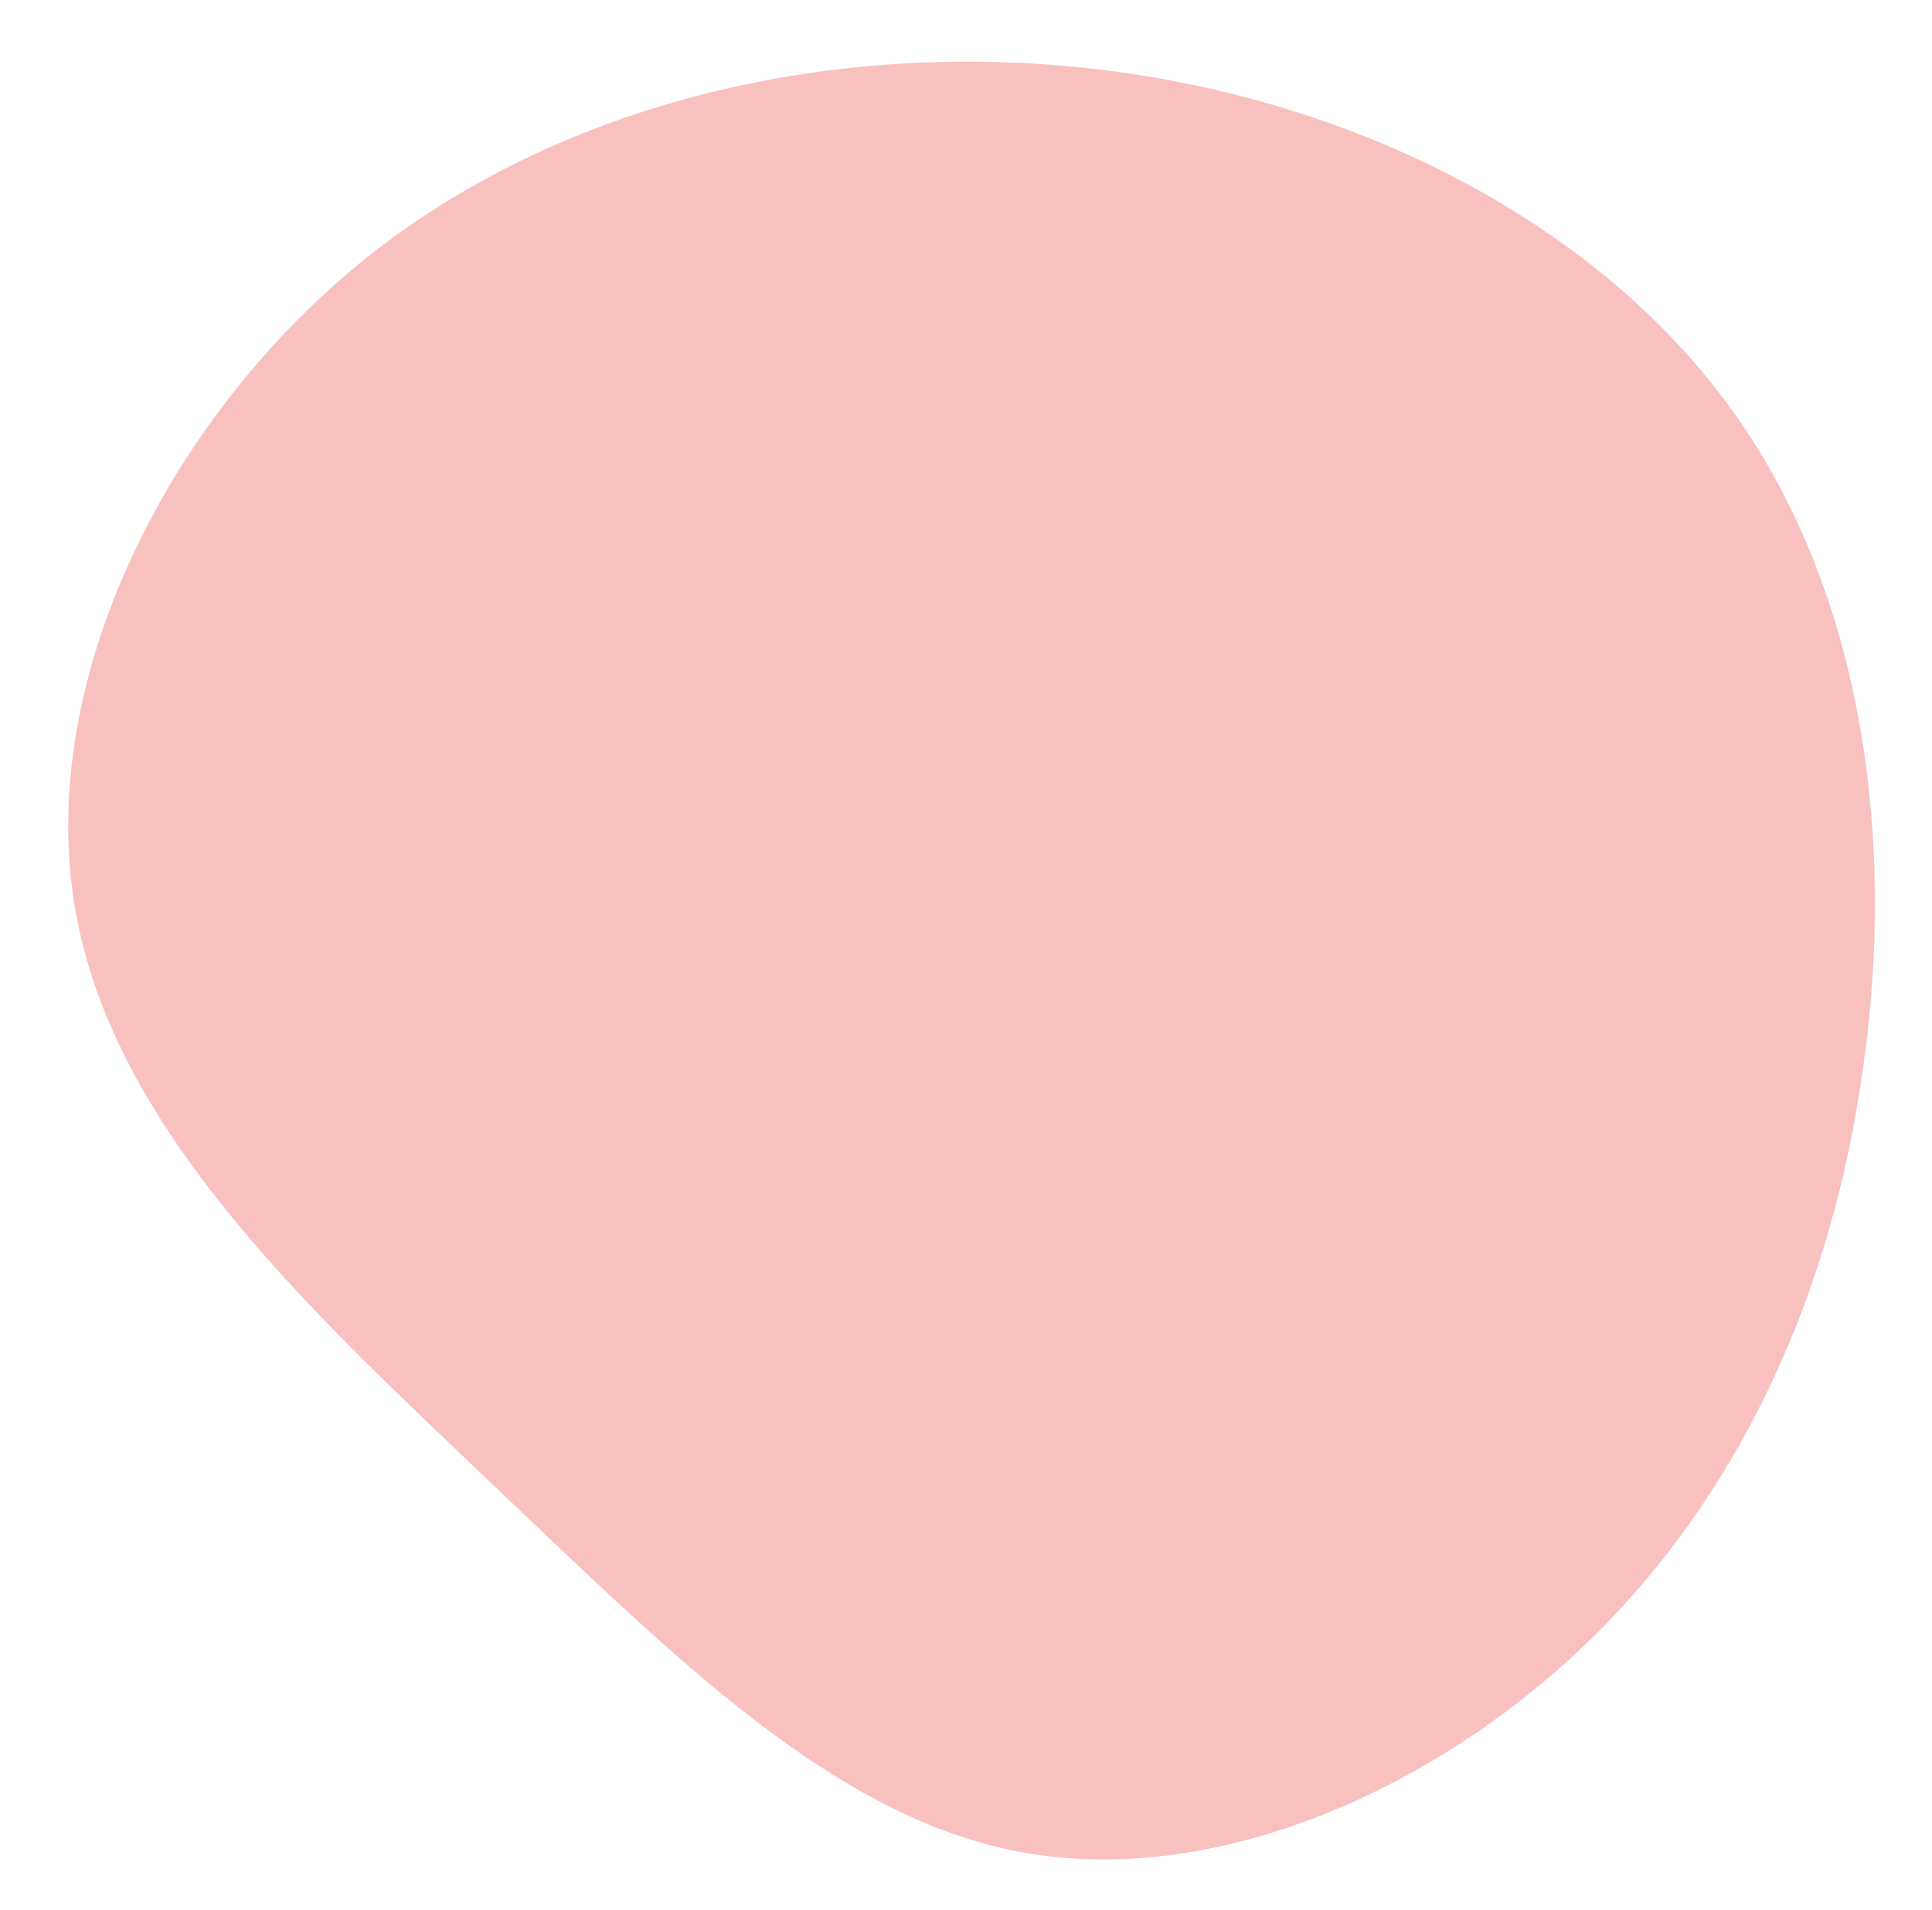 <svg xmlns="http://www.w3.org/2000/svg" width="506.235" height="500.33" viewBox="0 0 506.235 500.33">
  <path id="blob_43_" data-name="blob (43)" d="M348.513,2.238c37.689,45.624,50.252,109.431,45.954,168.94C390.5,230.686,370,285.9,331.983,327.554s-93.231,69.758-143.152,64.138S94.608,347.06,44.025,305.4C-6.227,263.747-62.43,219.446-75.985,161.59-89.87,103.4-60.777,31.992-10.525-13.962c50.583-45.624,121.994-65.46,189.768-61.493C246.687-71.488,310.494-43.717,348.513,2.238Z" transform="translate(106.627 81.307) rotate(4)" fill="#f8c1c0"/>
</svg>
